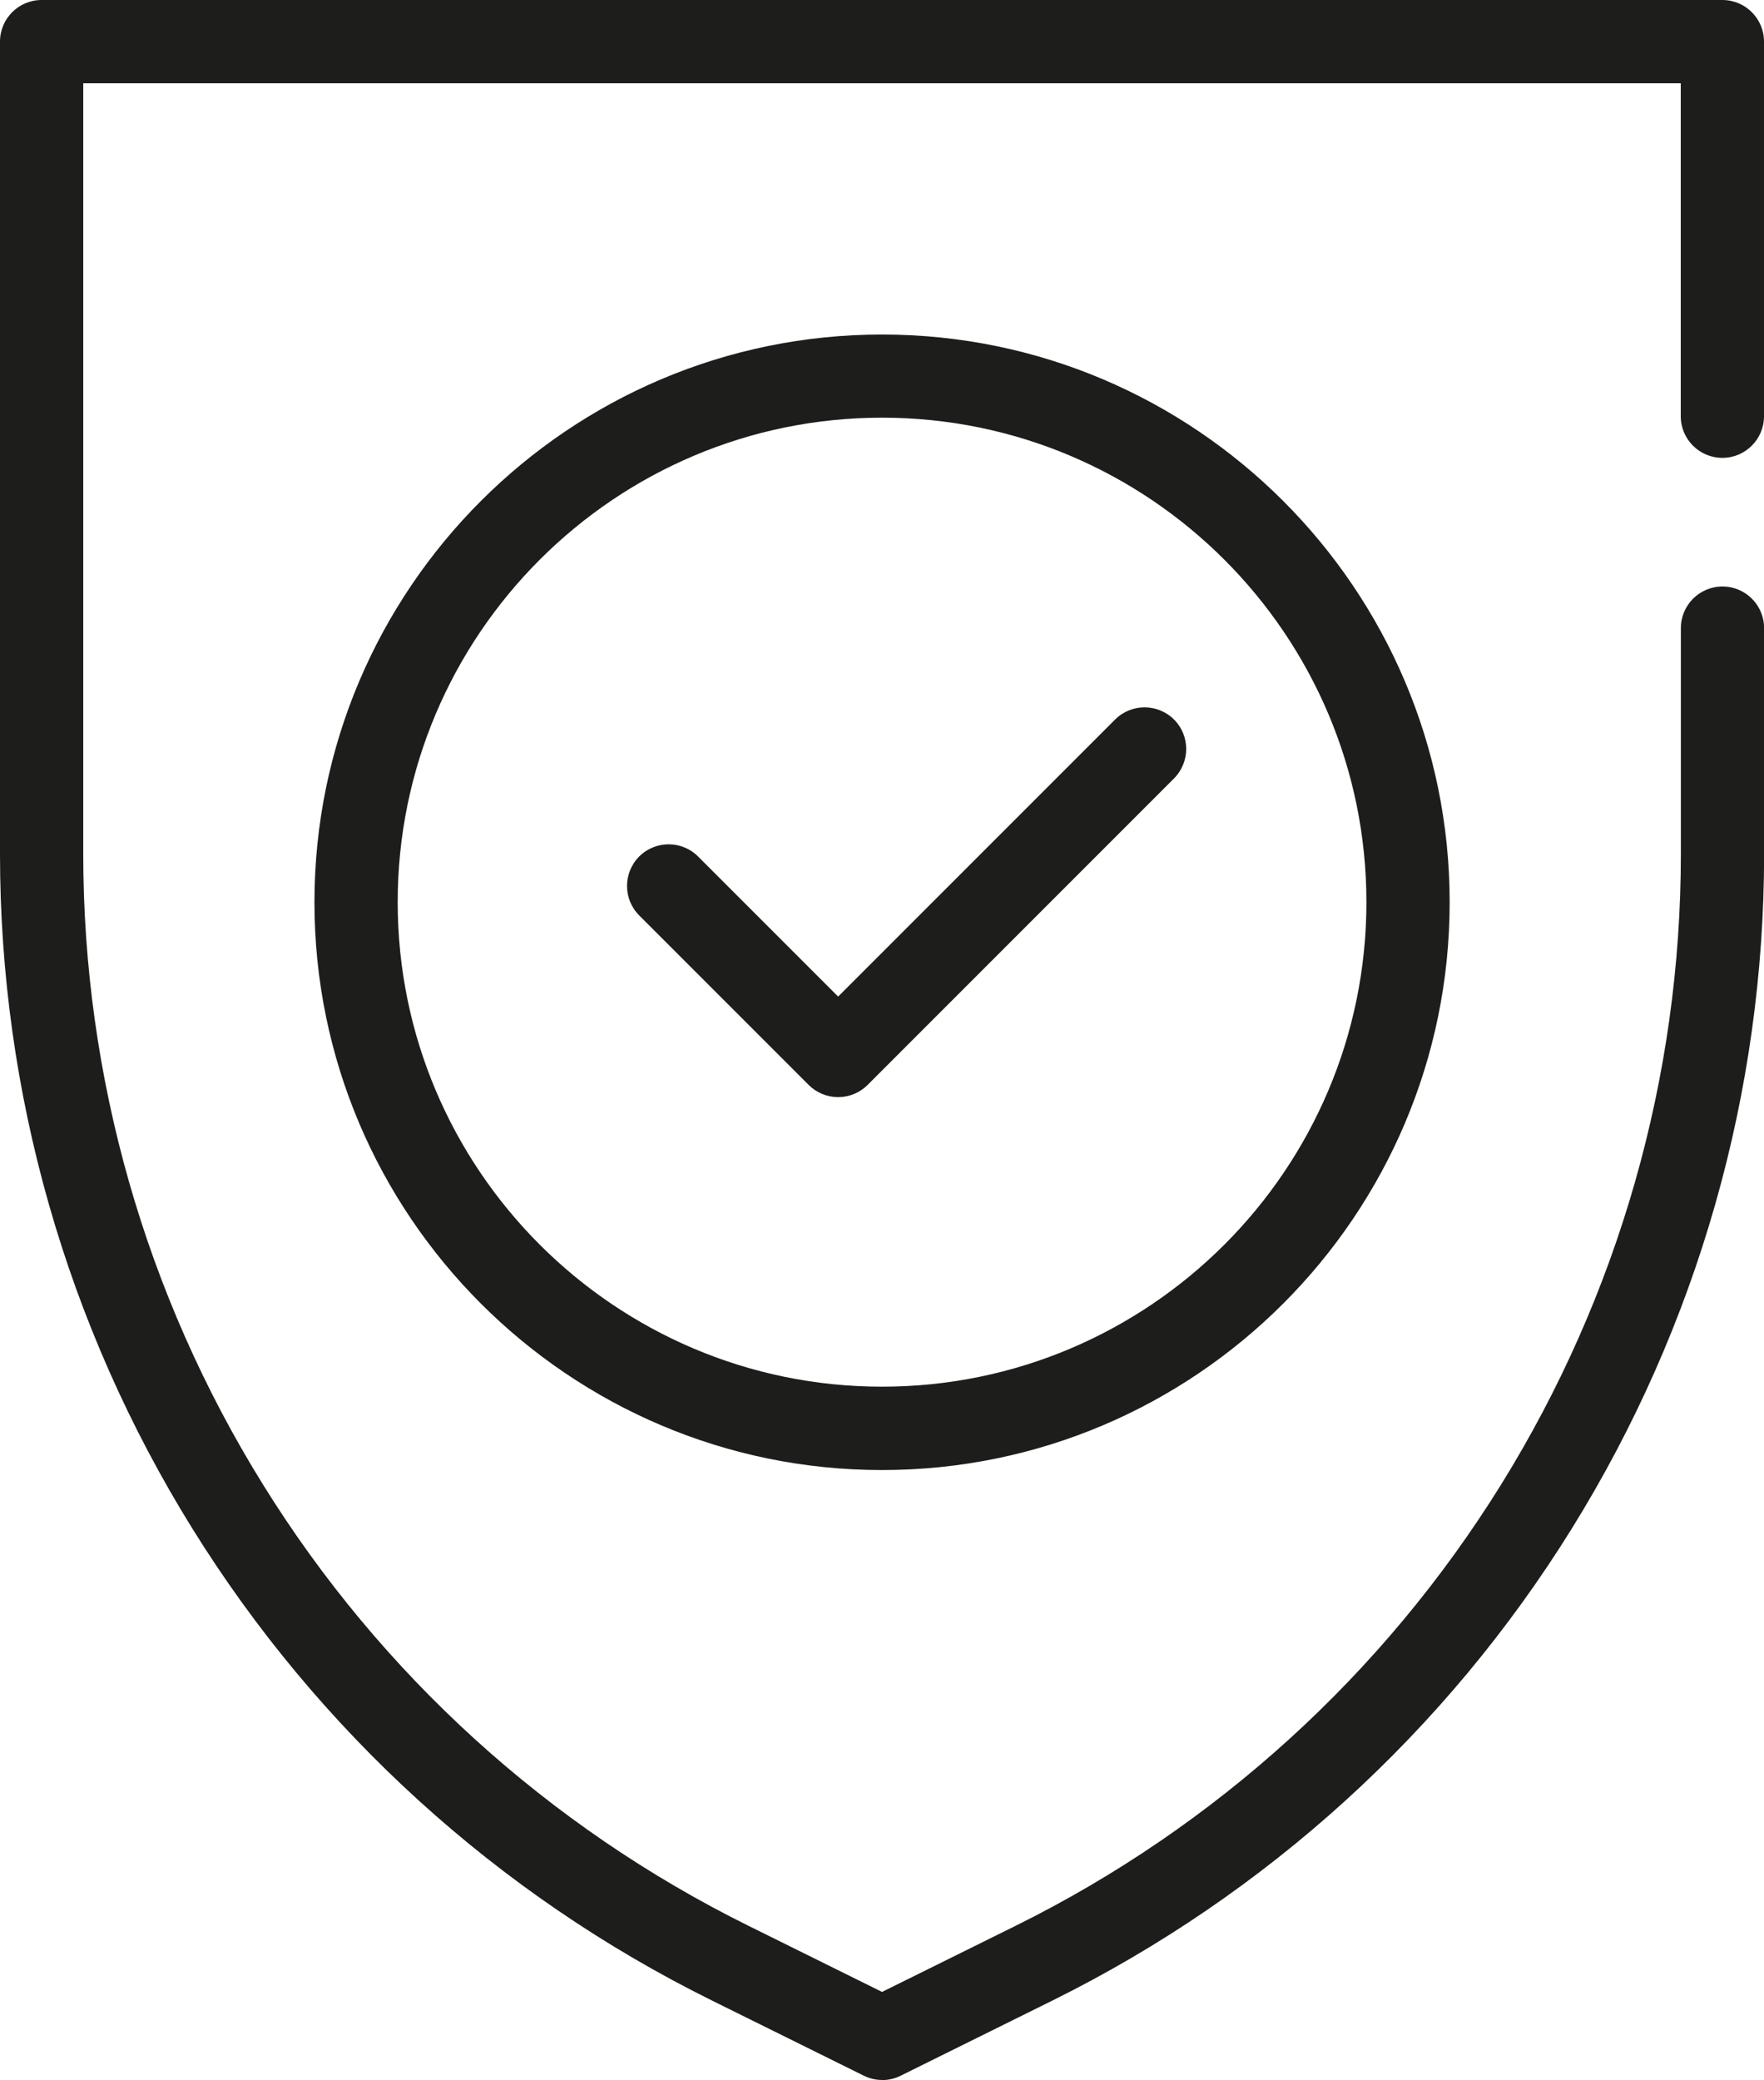 <?xml version="1.0" encoding="UTF-8"?><svg id="Vrstva_2" xmlns="http://www.w3.org/2000/svg" viewBox="0 0 169.53 199.84"><defs><style>.cls-1{fill:#1d1d1b;}</style></defs><g id="Vrstva_2-2"><g><path class="cls-1" d="M84.77,199.84c-.61,0-1.21-.14-1.77-.42l-14.63-7.24c-20.54-10.17-37.79-25.85-49.89-45.33C6.39,127.38,0,104.96,0,82.04V4C0,1.79,1.79,0,4,0H165.53c2.21,0,4,1.79,4,4V39.99c0,2.21-1.79,4-4,4s-4-1.79-4-4V8H8V82.04c0,21.43,5.97,42.39,17.28,60.6,11.3,18.21,27.43,32.87,46.64,42.38l12.85,6.36,12.85-6.36c19.21-9.51,35.33-24.17,46.64-42.38,11.3-18.21,17.28-39.17,17.28-60.6v-21.69c0-2.21,1.79-4,4-4s4,1.79,4,4v21.69c0,22.92-6.39,45.34-18.48,64.82-12.09,19.48-29.34,35.15-49.88,45.33l-14.62,7.24c-.56,.28-1.17,.42-1.78,.42Z"/><path class="cls-1" d="M84.77,141.24c-30.08,0-54.55-24.47-54.55-54.55s24.47-54.55,54.55-54.55,54.55,24.47,54.55,54.55-24.47,54.55-54.55,54.55Zm0-101.11c-25.67,0-46.55,20.88-46.55,46.55s20.88,46.55,46.55,46.55,46.55-20.88,46.55-46.55-20.88-46.55-46.55-46.55Z"/><path class="cls-1" d="M80.55,105.41c-1.06,0-2.08-.42-2.83-1.17l-16.29-16.29c-1.56-1.56-1.56-4.09,0-5.66,1.56-1.56,4.1-1.56,5.66,0l13.46,13.46,26.62-26.62c1.56-1.56,4.09-1.56,5.66,0,1.56,1.56,1.56,4.09,0,5.66l-29.45,29.45c-.75,.75-1.77,1.17-2.83,1.17Z"/></g></g></svg>